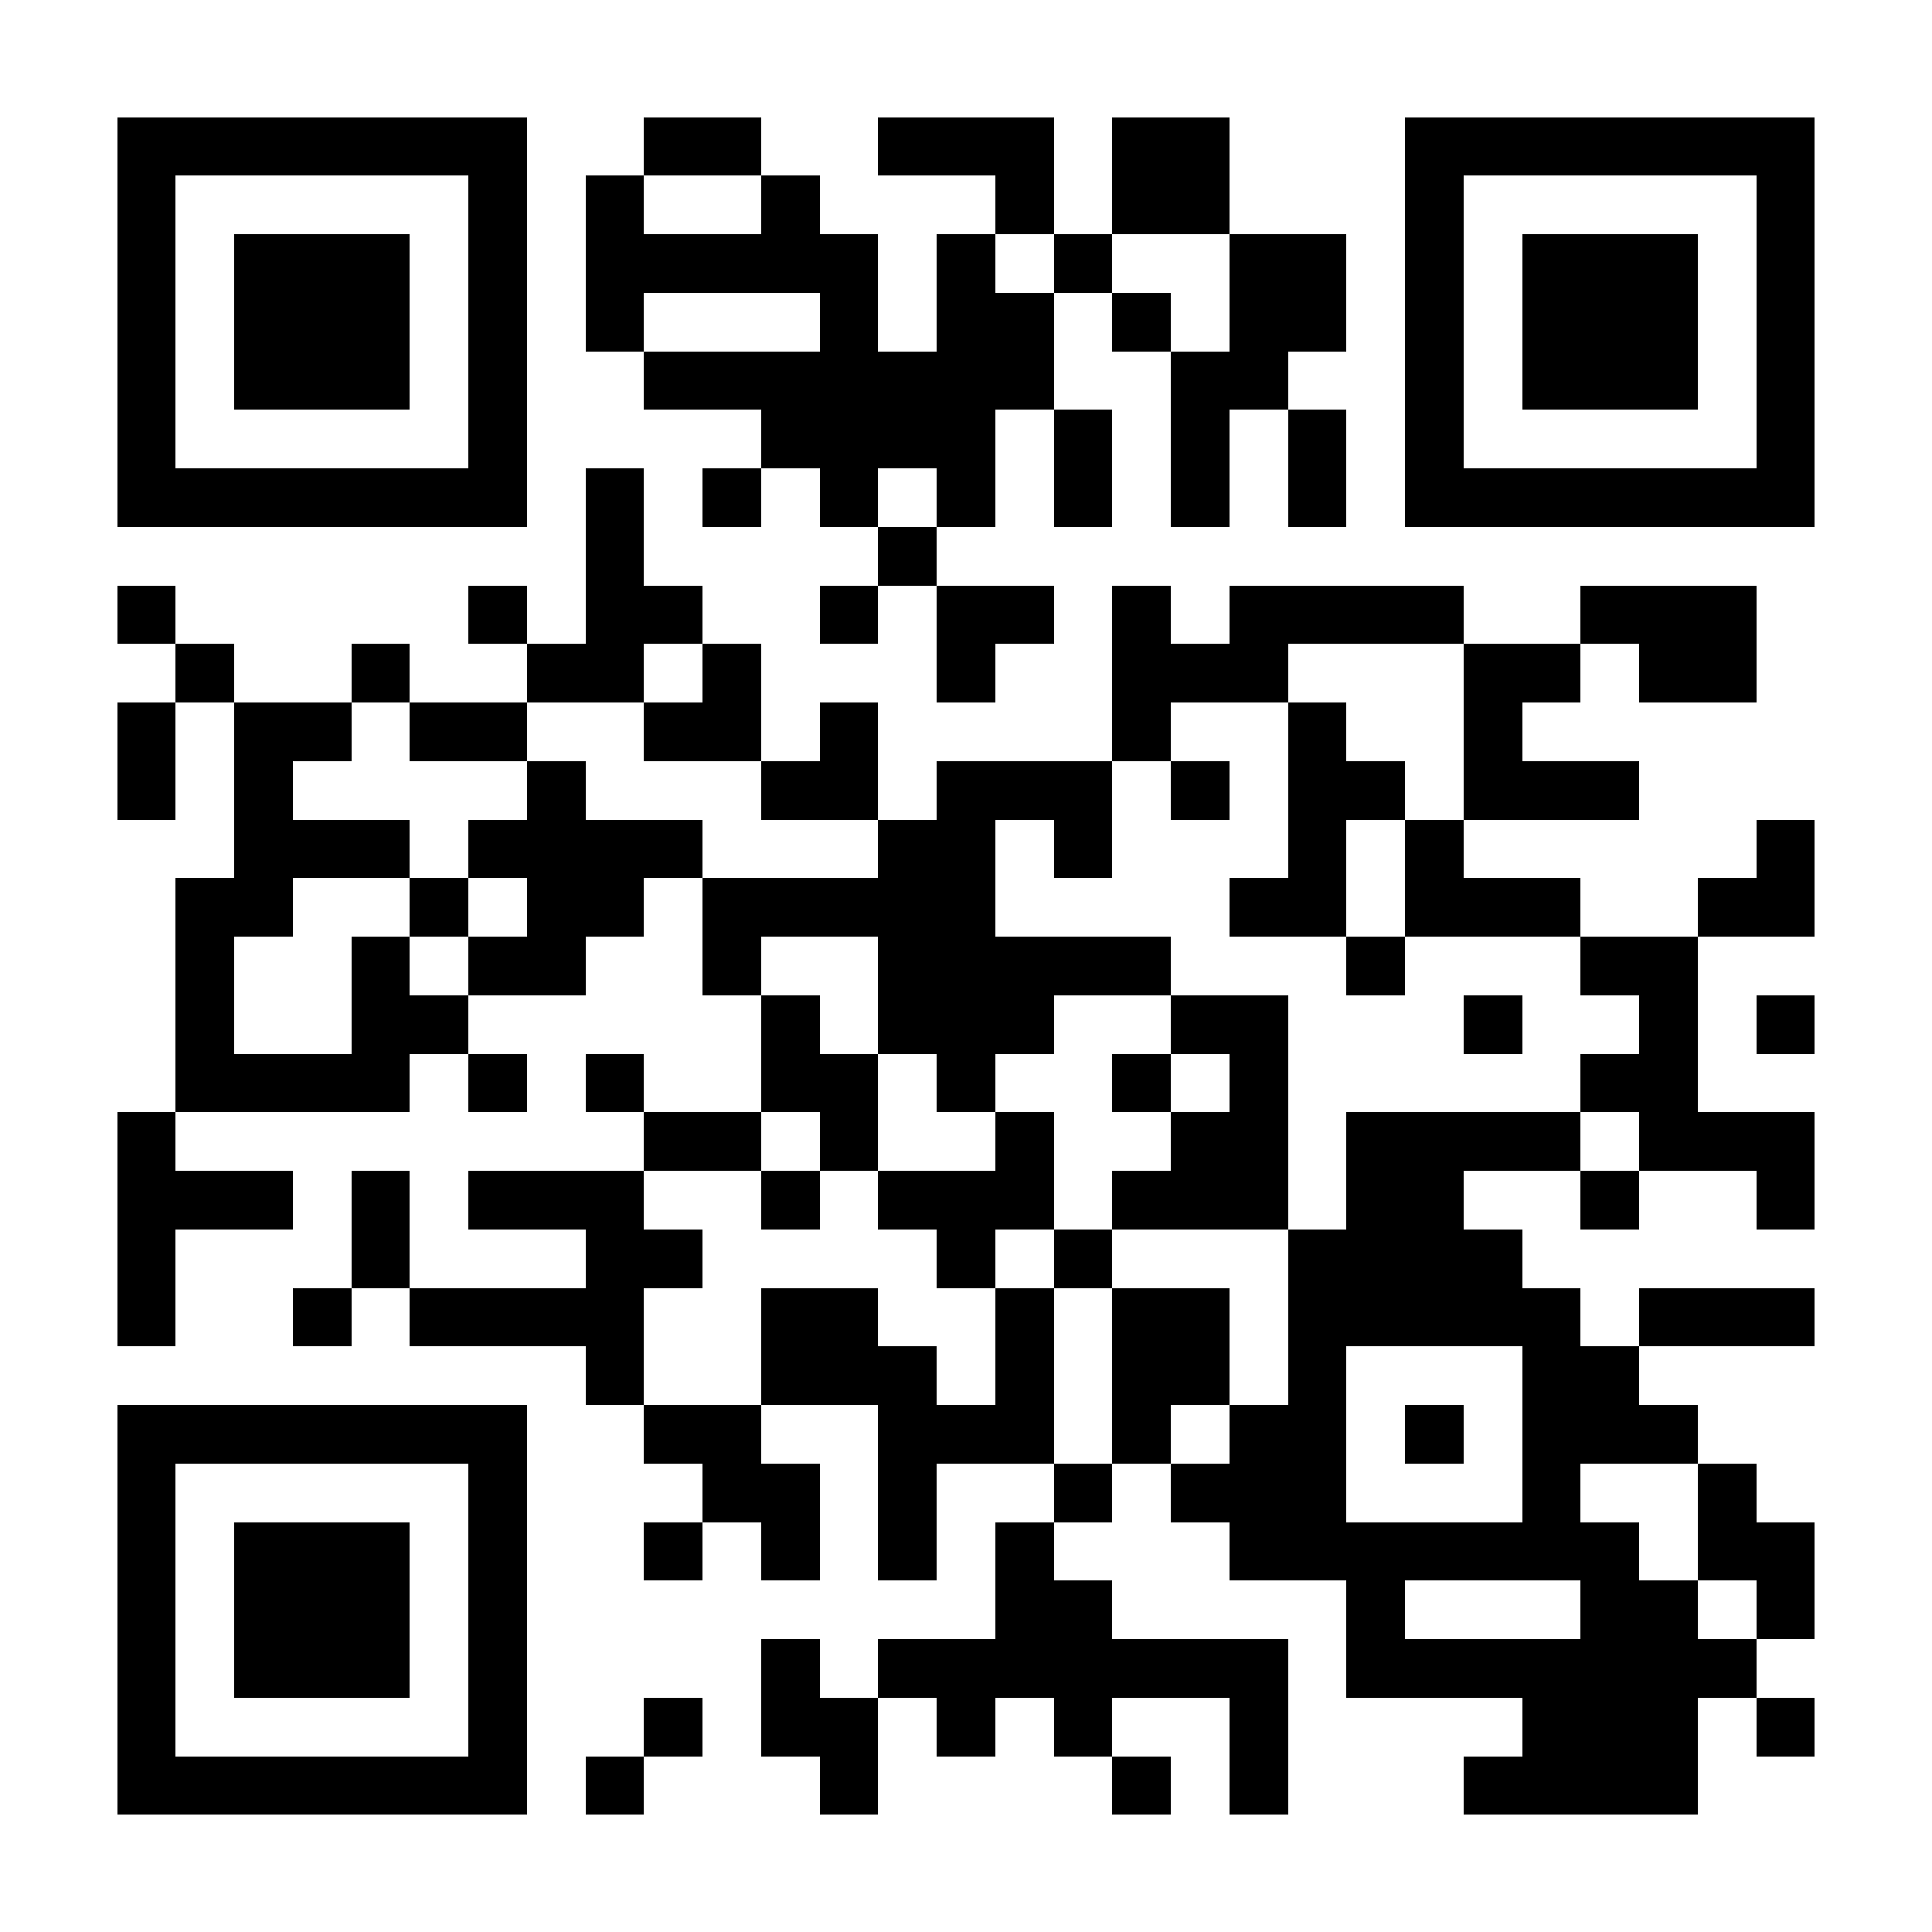 <?xml version="1.0" encoding="UTF-8"?>
<!DOCTYPE svg PUBLIC '-//W3C//DTD SVG 1.0//EN'
          'http://www.w3.org/TR/2001/REC-SVG-20010904/DTD/svg10.dtd'>
<svg fill="#fff" height="33" shape-rendering="crispEdges" style="fill: #fff;" viewBox="0 0 33 33" width="33" xmlns="http://www.w3.org/2000/svg" xmlns:xlink="http://www.w3.org/1999/xlink"
><path d="M0 0h33v33H0z"
  /><path d="M2 2.5h7m2 0h2m2 0h3m1 0h2m3 0h7M2 3.5h1m5 0h1m1 0h1m2 0h1m3 0h1m1 0h2m3 0h1m5 0h1M2 4.5h1m1 0h3m1 0h1m1 0h5m1 0h1m1 0h1m2 0h2m1 0h1m1 0h3m1 0h1M2 5.5h1m1 0h3m1 0h1m1 0h1m3 0h1m1 0h2m1 0h1m1 0h2m1 0h1m1 0h3m1 0h1M2 6.5h1m1 0h3m1 0h1m2 0h7m2 0h2m2 0h1m1 0h3m1 0h1M2 7.5h1m5 0h1m4 0h4m1 0h1m1 0h1m1 0h1m1 0h1m5 0h1M2 8.5h7m1 0h1m1 0h1m1 0h1m1 0h1m1 0h1m1 0h1m1 0h1m1 0h7M10 9.5h1m4 0h1M2 10.5h1m5 0h1m1 0h2m2 0h1m1 0h2m1 0h1m1 0h4m2 0h3M3 11.5h1m2 0h1m2 0h2m1 0h1m3 0h1m2 0h3m3 0h2m1 0h2M2 12.5h1m1 0h2m1 0h2m2 0h2m1 0h1m4 0h1m2 0h1m2 0h1M2 13.5h1m1 0h1m4 0h1m3 0h2m1 0h3m1 0h1m1 0h2m1 0h3M4 14.5h3m1 0h4m3 0h2m1 0h1m3 0h1m1 0h1m5 0h1M3 15.5h2m2 0h1m1 0h2m1 0h5m4 0h2m1 0h3m2 0h2M3 16.5h1m2 0h1m1 0h2m2 0h1m2 0h5m3 0h1m3 0h2M3 17.5h1m2 0h2m5 0h1m1 0h3m2 0h2m3 0h1m2 0h1m1 0h1M3 18.5h4m1 0h1m1 0h1m2 0h2m1 0h1m2 0h1m1 0h1m5 0h2M2 19.5h1m8 0h2m1 0h1m2 0h1m2 0h2m1 0h4m1 0h3M2 20.5h3m1 0h1m1 0h3m2 0h1m1 0h3m1 0h3m1 0h2m2 0h1m2 0h1M2 21.5h1m3 0h1m3 0h2m4 0h1m1 0h1m3 0h4M2 22.5h1m2 0h1m1 0h4m2 0h2m2 0h1m1 0h2m1 0h5m1 0h3M10 23.5h1m2 0h3m1 0h1m1 0h2m1 0h1m3 0h2M2 24.5h7m2 0h2m2 0h3m1 0h1m1 0h2m1 0h1m1 0h3M2 25.5h1m5 0h1m3 0h2m1 0h1m2 0h1m1 0h3m3 0h1m2 0h1M2 26.5h1m1 0h3m1 0h1m2 0h1m1 0h1m1 0h1m1 0h1m3 0h7m1 0h2M2 27.5h1m1 0h3m1 0h1m8 0h2m4 0h1m3 0h2m1 0h1M2 28.5h1m1 0h3m1 0h1m4 0h1m1 0h7m1 0h7M2 29.5h1m5 0h1m2 0h1m1 0h2m1 0h1m1 0h1m2 0h1m4 0h3m1 0h1M2 30.5h7m1 0h1m3 0h1m4 0h1m1 0h1m3 0h4" stroke="#000"
/></svg
>
